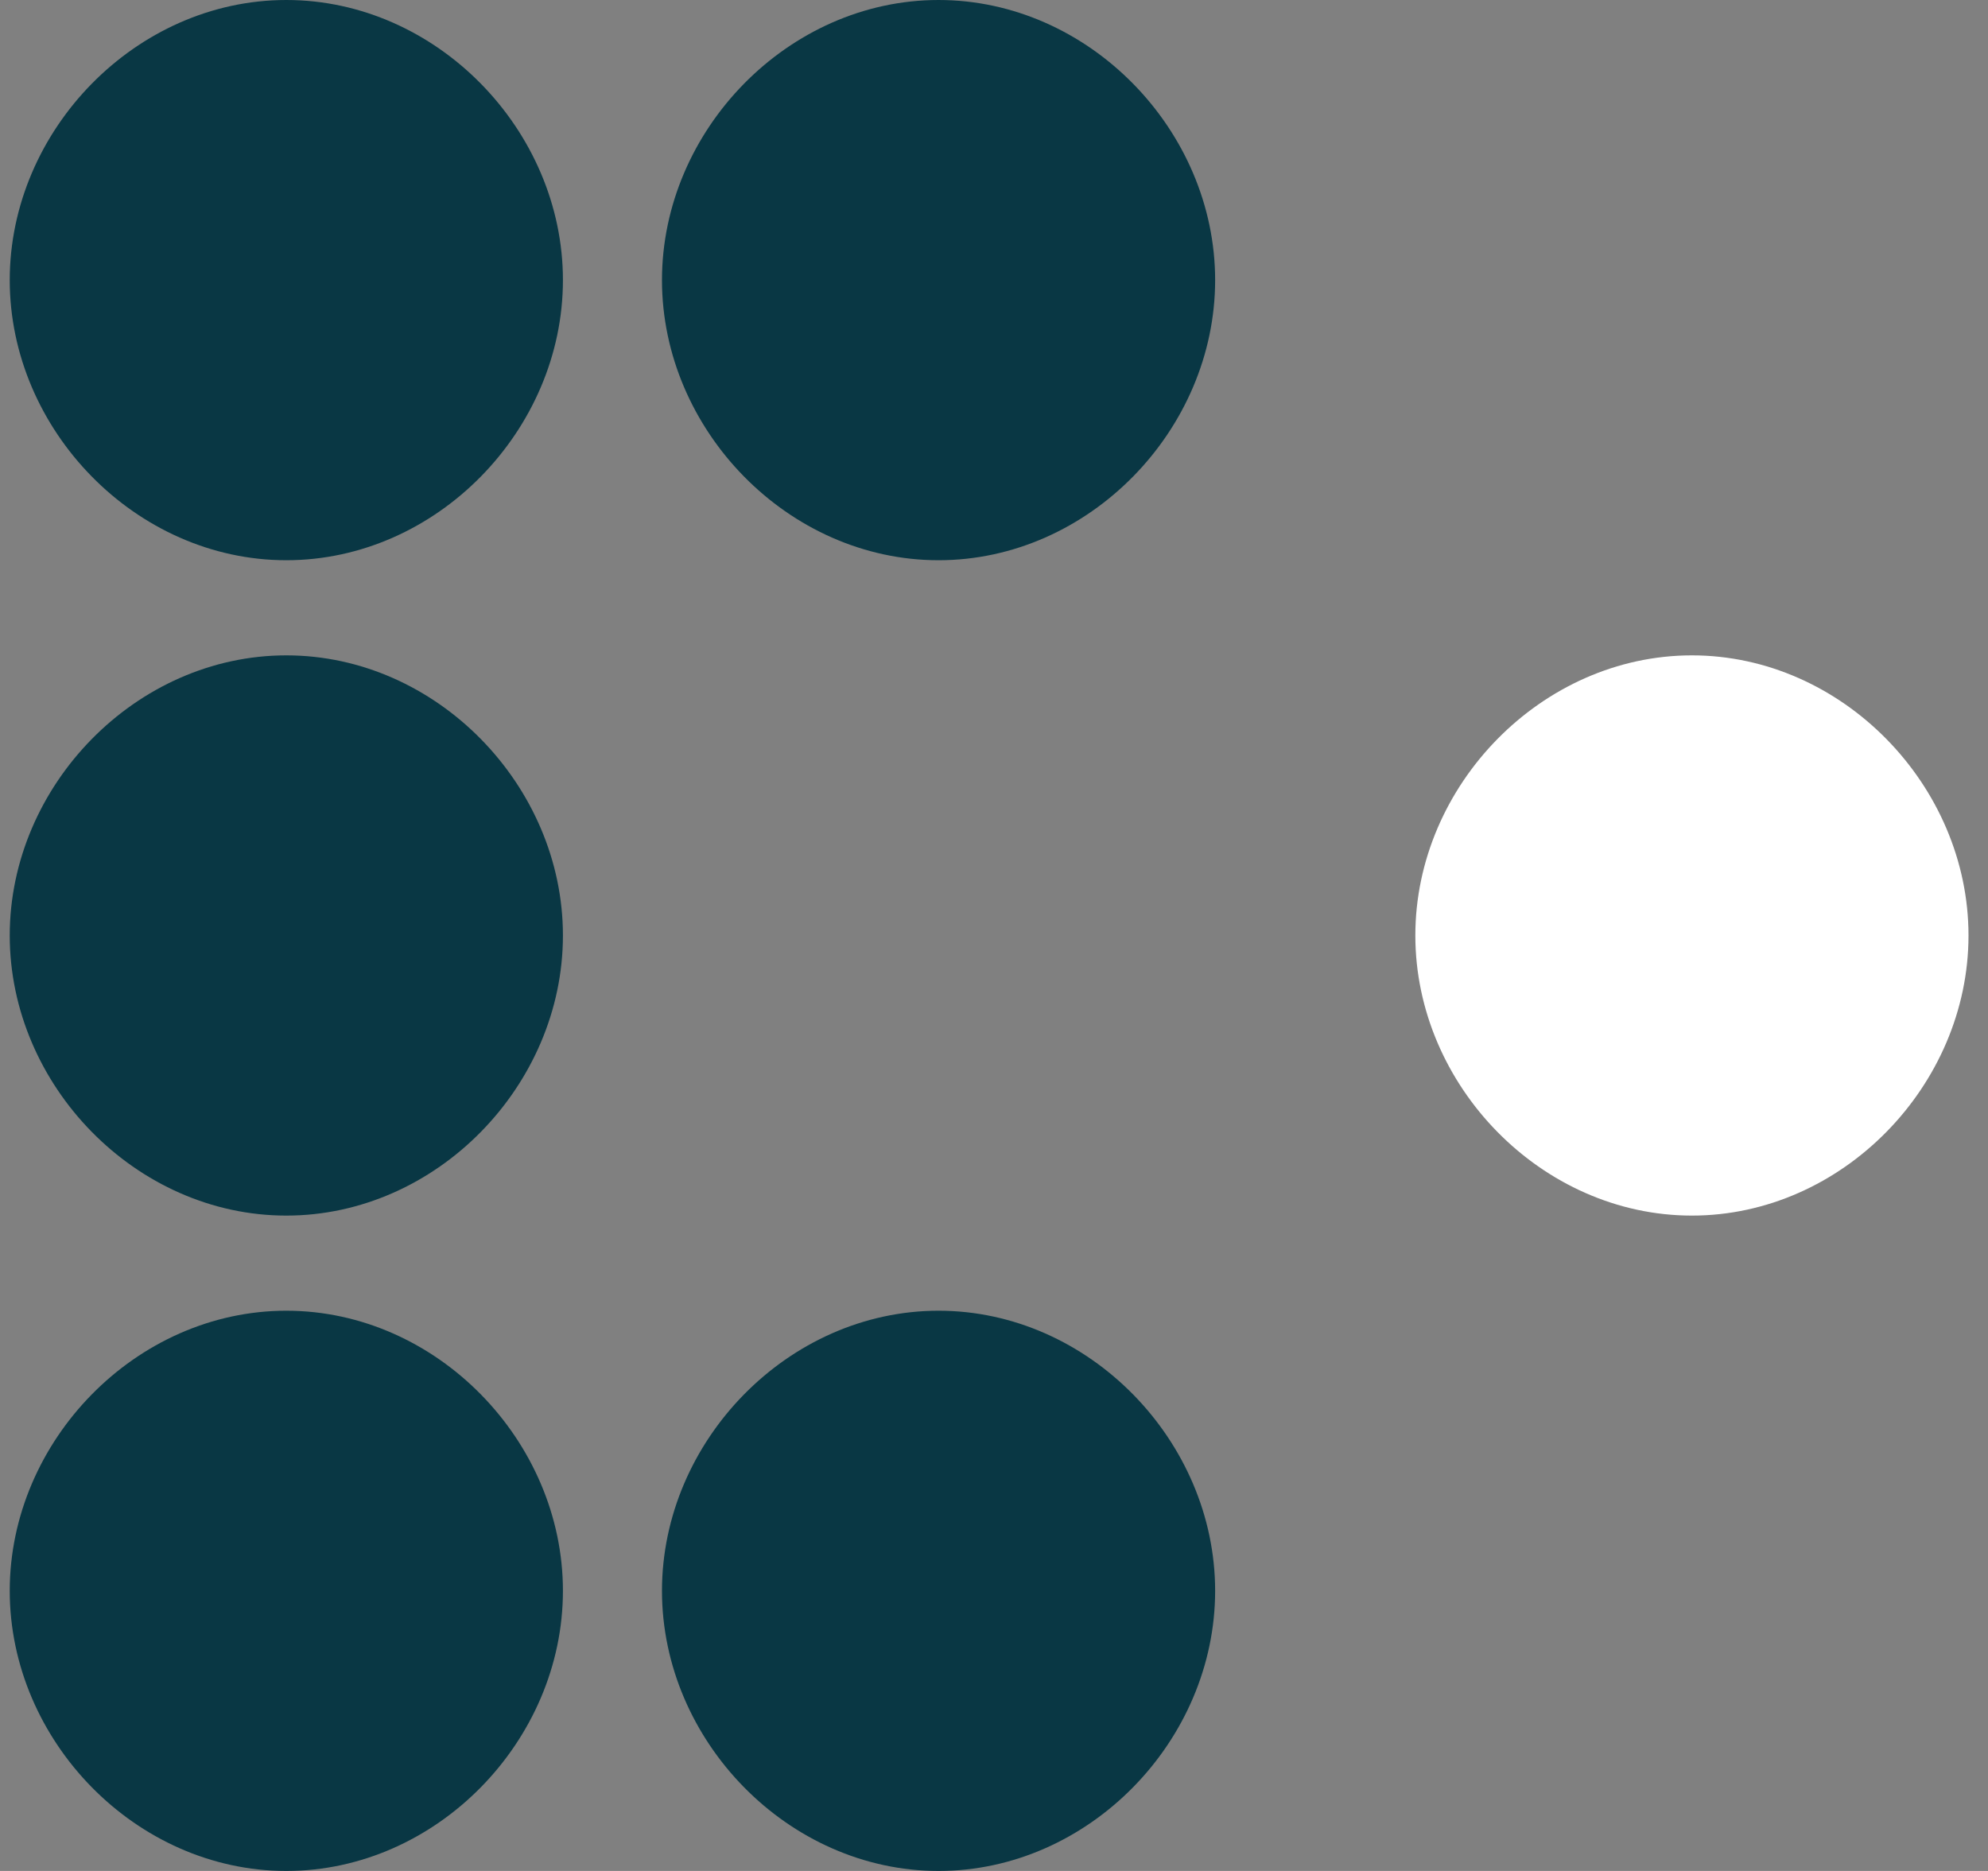 <svg width="68" height="64" viewBox="0 0 68 64" fill="none" xmlns="http://www.w3.org/2000/svg">
<rect x="0" y="0" width="68" height="64" fill="#808080" stroke="none"/>
<path d="M19.255 9.582C19.255 14.71 14.937 19.164 9.794 19.164C4.651 19.164 0.333 14.71 0.333 9.582C0.333 4.454 4.651 0 9.794 0C14.937 0 19.255 4.454 19.255 9.582Z" fill="#093744"/>
<path d="M41.564 9.582C41.564 14.71 37.246 19.164 32.104 19.164C26.961 19.164 22.643 14.71 22.643 9.582C22.643 4.454 26.961 0 32.104 0C37.246 0 41.564 4.454 41.564 9.582Z" fill="#093744"/>
<path d="M19.255 32C19.255 37.128 14.937 41.582 9.794 41.582C4.651 41.582 0.333 37.128 0.333 32C0.333 26.872 4.651 22.418 9.794 22.418C14.937 22.418 19.255 26.872 19.255 32Z" fill="#093744"/>
<path d="M67.333 32C67.333 37.128 63.015 41.582 57.873 41.582C52.73 41.582 48.412 37.128 48.412 32C48.412 26.872 52.73 22.418 57.873 22.418C63.015 22.418 67.333 26.872 67.333 32Z" fill="white"/>
<path d="M19.255 54.418C19.255 59.546 14.937 64 9.794 64C4.651 64 0.333 59.546 0.333 54.418C0.333 49.29 4.651 44.836 9.794 44.836C14.937 44.836 19.255 49.29 19.255 54.418Z" fill="#093744"/>
<path d="M41.564 54.418C41.564 59.546 37.246 64 32.104 64C26.961 64 22.643 59.546 22.643 54.418C22.643 49.29 26.961 44.836 32.104 44.836C37.246 44.836 41.564 49.29 41.564 54.418Z" fill="#093744"/>
</svg>
